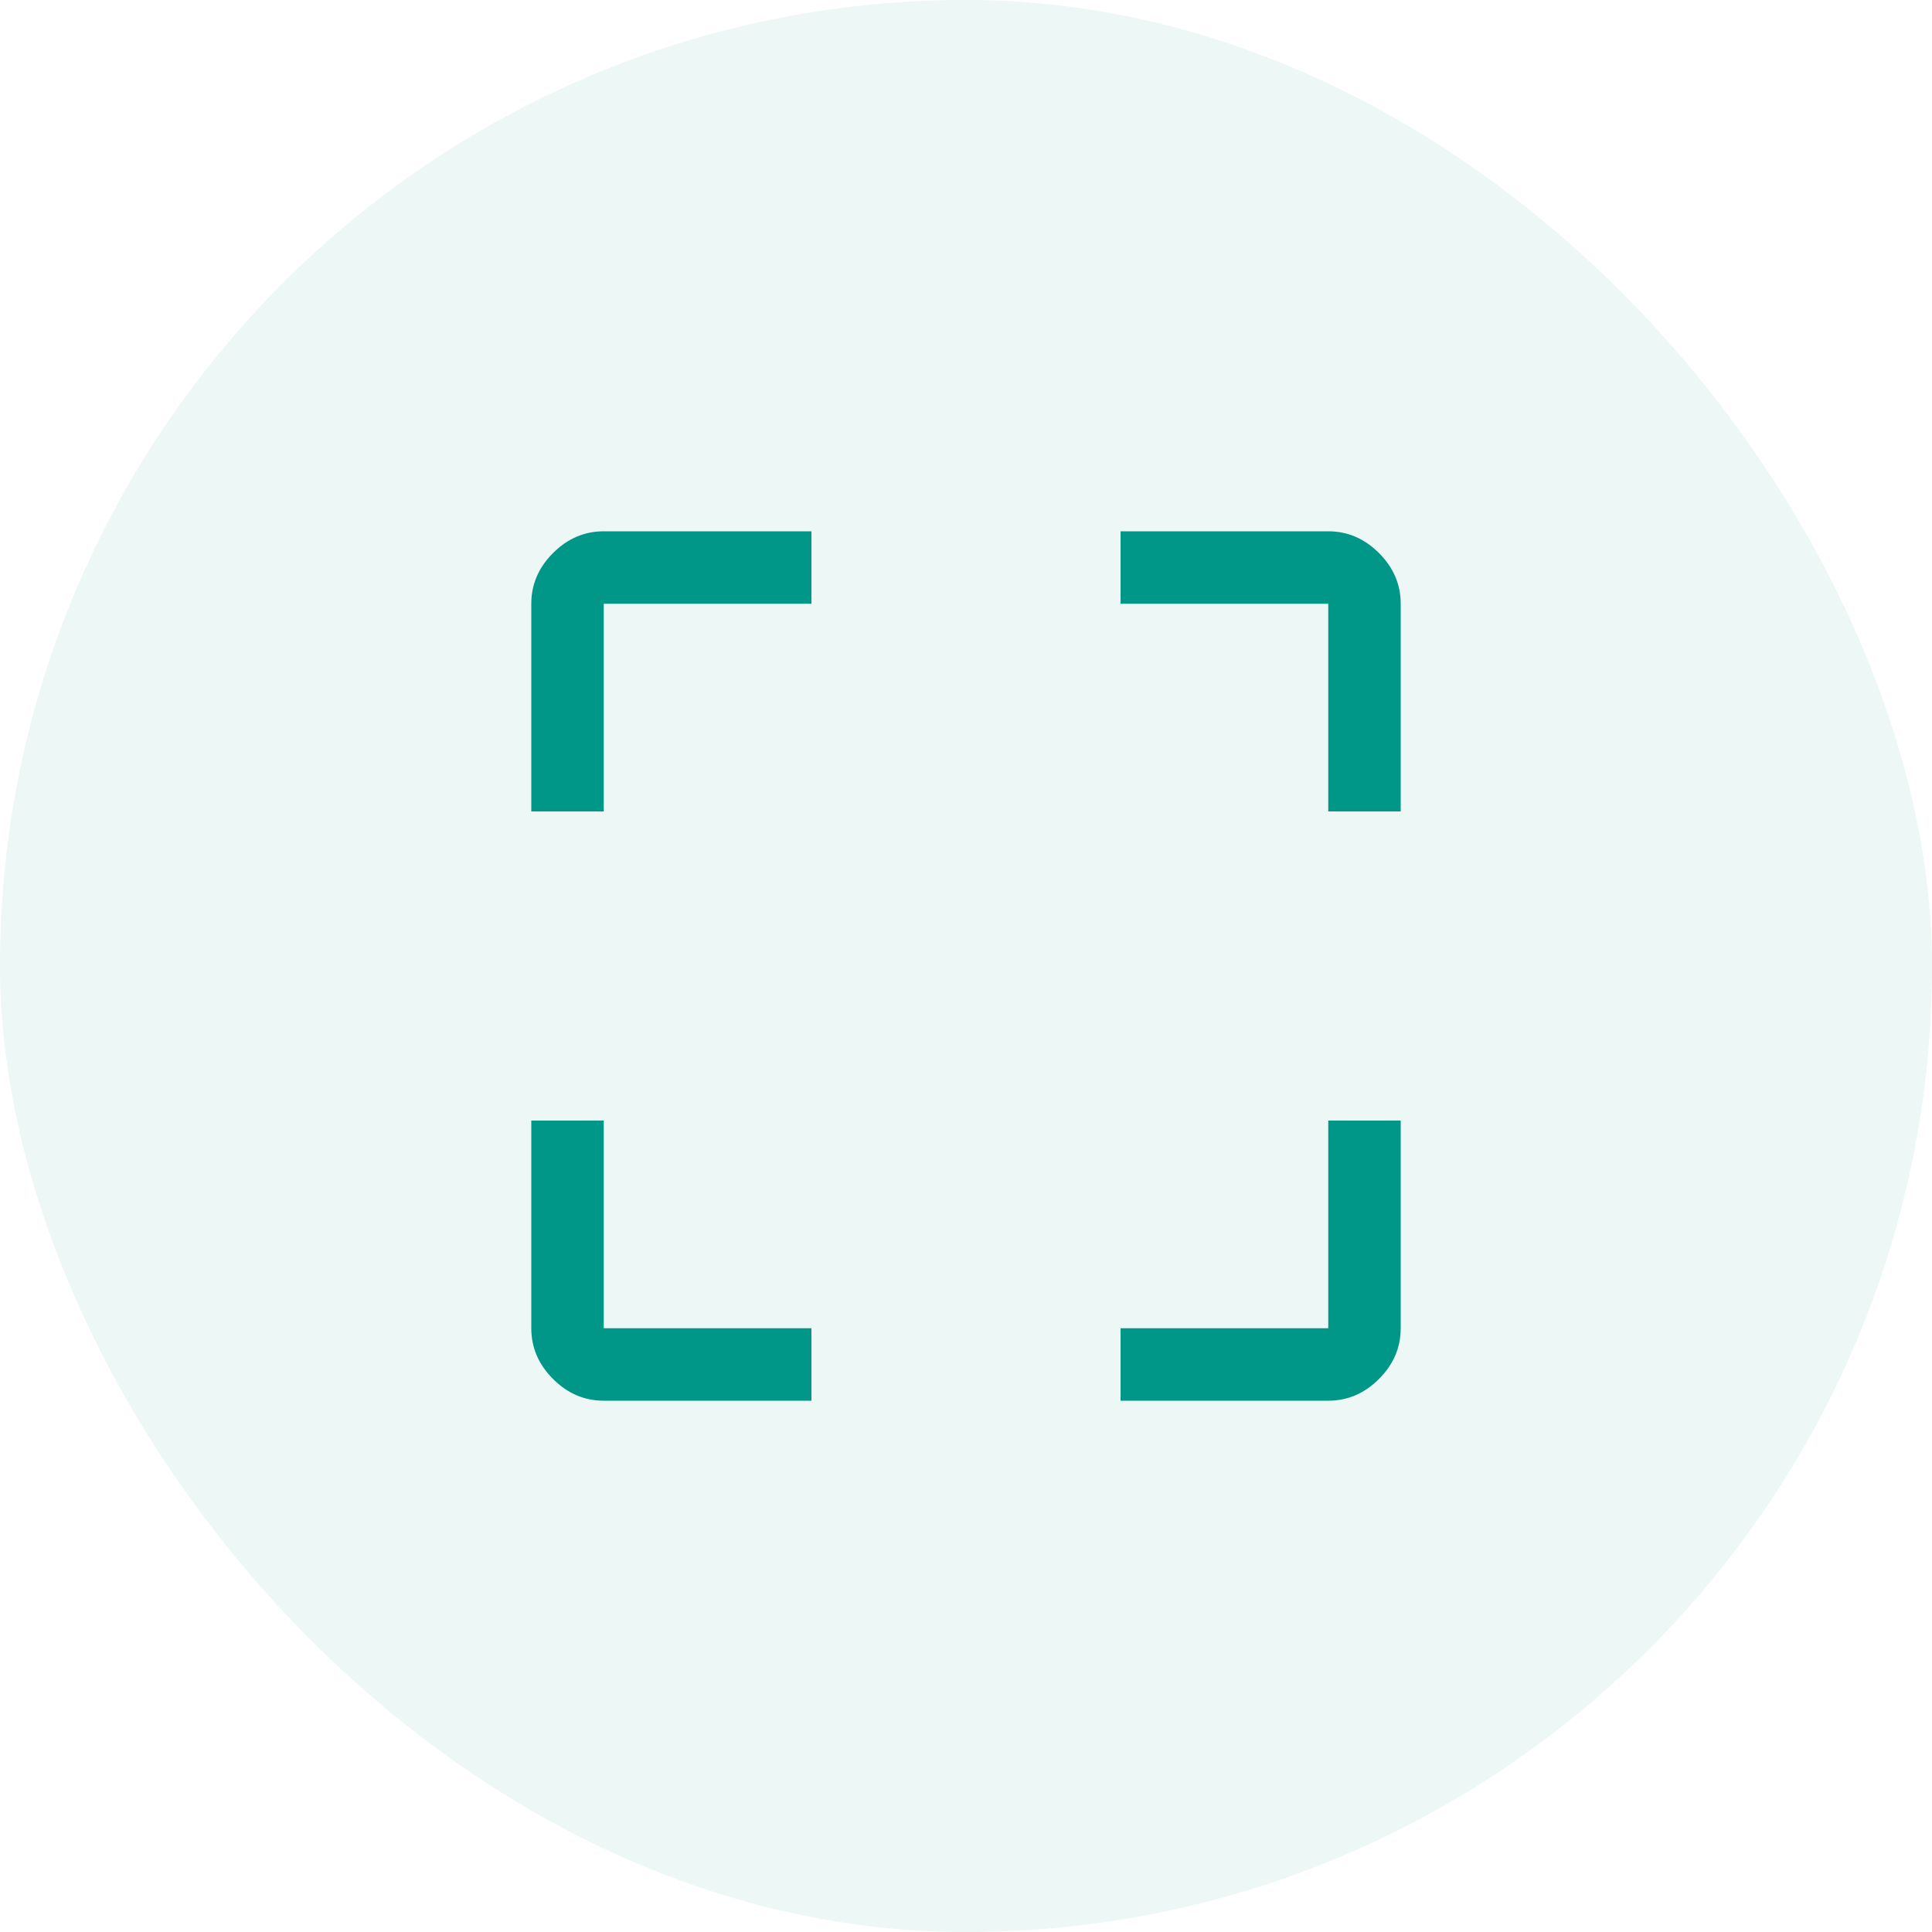 <svg width="40" height="40" viewBox="0 0 40 40" fill="none" xmlns="http://www.w3.org/2000/svg">
<rect opacity="0.36" width="40" height="40" rx="20" fill="#CCEAE7"/>
<path d="M12.5 29C12.1 29 11.75 28.85 11.45 28.55C11.15 28.25 11 27.9 11 27.5V23.2H12.5V27.5H16.8V29H12.5ZM23.2 29V27.5H27.5V23.2H29V27.5C29 27.9 28.85 28.25 28.55 28.55C28.25 28.85 27.9 29 27.5 29H23.2ZM11 16.8V12.5C11 12.1 11.15 11.75 11.45 11.45C11.75 11.15 12.1 11 12.5 11H16.8V12.5H12.5V16.8H11ZM27.5 16.8V12.5H23.2V11H27.5C27.9 11 28.25 11.15 28.55 11.45C28.85 11.75 29 12.1 29 12.5V16.8H27.5Z" fill="#009688"/>
</svg>

